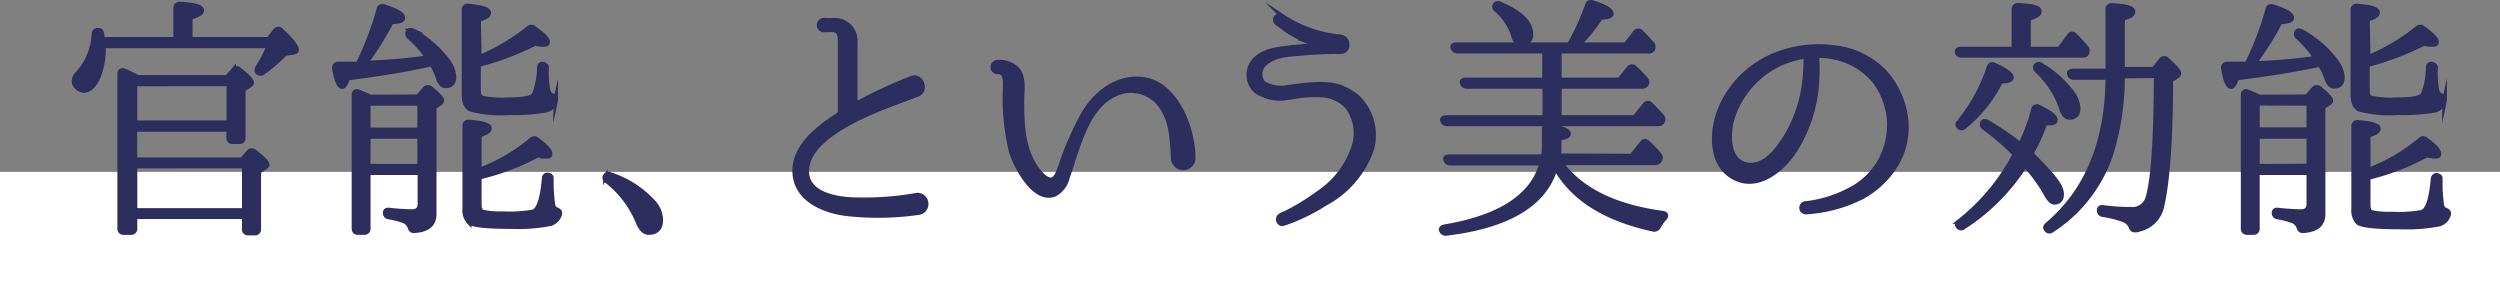 <svg xmlns="http://www.w3.org/2000/svg" viewBox="0 0 266.03 32.08"><rect x="0" y="0" width="266.03" height="32.08" fill="#808080" stroke="none"/><g id="レイヤー_2" data-name="レイヤー 2"><g id="デザイン"><rect y="18.29" width="266.03" height="13.79" style="fill:#fff"/><path d="M18.7,4.19V.85a.38.38,0,0,1,.43-.41c1.54.06,2.33.3,2.33.65s-.41.49-1.22.78V4.19h8.34l.73-.94a.39.39,0,0,1,.62,0c1.08,1,1.62,1.73,1.62,2s-.13.27-.4.33l-.81.11a15.46,15.46,0,0,1-2.32,2,.43.43,0,0,1-.6,0c-.13-.11-.11-.27,0-.52a14.22,14.22,0,0,0,1.21-2.29H11a8.12,8.12,0,0,1-.57,3.37C10,9.16,9.5,9.62,8.93,9.62a1.13,1.13,0,0,1-.78-.38.81.81,0,0,1-.27-.59,1.17,1.17,0,0,1,.4-.84A6.64,6.64,0,0,0,10,3.63c0-.3.19-.43.46-.41s.32.16.38.43l.08.54ZM14.36,17H25.78l.7-.84a.42.42,0,0,1,.62,0c.89.7,1.32,1.13,1.32,1.35a.36.36,0,0,1-.22.29l-.67.46v6.1a.39.39,0,0,1-.43.44h-.73A.39.39,0,0,1,26,24.3V23.06H14.36V24.3a.39.39,0,0,1-.41.44h-.78a.39.39,0,0,1-.43-.44V7.86c0-.29.19-.43.48-.32s.89.41,1.43.7h9.51l.7-.81a.4.4,0,0,1,.62,0c.86.67,1.29,1.13,1.29,1.35s-.08.19-.21.3l-.68.43v5.13a.37.37,0,0,1-.43.43h-.7c-.27,0-.41-.14-.41-.43v-.87h-10Zm0-8.07v4.13h10V8.92Zm0,8.74v4.73H26V17.66Z" style="fill:#2d2d5e;stroke:#2d2d5e;stroke-miterlimit:10;stroke-width:0.5px"/><path d="M37,8.3c-.19.59-.38.91-.57.91-.35,0-.62-.64-.84-1.91A.4.4,0,0,1,36,6.81c1.11,0,1.81,0,2.1,0A33.3,33.3,0,0,0,40.32,1c0-.26.24-.37.54-.29,1.34.43,2,.81,2,1.16s-.41.4-1.22.46A32.34,32.34,0,0,1,38.91,6.7h.27a57.23,57.23,0,0,0,6.32-.56,11.77,11.77,0,0,0-2-2.24.42.42,0,0,1,0-.6c.08-.1.24-.1.46,0a11.64,11.64,0,0,1,3.48,2.92,3.49,3.49,0,0,1,.87,1.91c0,.65-.3,1-.87,1-.38,0-.65-.32-.84-.91a5.91,5.91,0,0,0-.67-1.41C43.53,7.35,40.53,7.86,37,8.3Zm7.48,2,.72-.84a.44.44,0,0,1,.62-.05c.79.65,1.19,1.05,1.19,1.27a.44.44,0,0,1-.21.32l-.6.38V22.79c0,1.11-.73,1.68-2.13,1.76-.3,0-.38-.14-.46-.41a1.16,1.16,0,0,0-.67-.65,9.65,9.65,0,0,0-1.54-.4.41.41,0,0,1-.41-.43c0-.25.17-.35.46-.3a23.54,23.54,0,0,0,2.38.16c.56,0,.86-.27.86-.81V18.37H39.18V24.3a.39.39,0,0,1-.43.44h-.68c-.27,0-.4-.17-.4-.44V10.11c0-.3.19-.46.49-.33s.83.35,1.24.54ZM39.18,11v2.83h5.48V11Zm5.48,6.69V14.51H39.18v3.18ZM51,6.11A21.44,21.44,0,0,0,56.24,3a.43.43,0,0,1,.6,0c.94.67,1.43,1.16,1.43,1.45s-.19.27-.52.27a3,3,0,0,1-.83-.1,29.2,29.2,0,0,1-6,2.26V9.67c0,.38.11.65.38.76a10.1,10.1,0,0,0,2.72.19c1.68,0,2.62-.19,2.84-.57a8.53,8.53,0,0,0,.54-2.86c0-.32.24-.46.51-.32s.24.19.24.46a10.22,10.22,0,0,0,.17,2.34.78.78,0,0,0,.46.52c.24.1.4.24.35.48a1.39,1.39,0,0,1-1.06,1.06,20,20,0,0,1-3.88.26,12.56,12.56,0,0,1-4.13-.37c-.46-.22-.68-.76-.68-1.57v-9a.37.37,0,0,1,.46-.4C51.3.79,52,1,52,1.36s-.38.49-1.08.73Zm0,12a19.07,19.07,0,0,0,5.56-3.24.4.4,0,0,1,.59,0c.92.65,1.38,1.19,1.38,1.48s-.16.27-.46.27a2.84,2.84,0,0,1-.83-.13A25.59,25.59,0,0,1,51,18.85v2.86c0,.52.11.79.41.87a8.89,8.89,0,0,0,2.13.16,14,14,0,0,0,3.18-.19c.6-.19,1-1.35,1.19-3.56,0-.3.24-.44.51-.33s.25.19.25.46a15.58,15.58,0,0,0,.16,2.62.62.62,0,0,0,.4.57c.25.1.38.21.33.48a1.47,1.47,0,0,1-.95,1,17.74,17.74,0,0,1-4.18.32c-2.62,0-4.1-.16-4.51-.48a1.81,1.81,0,0,1-.46-1.43v-8.8a.38.38,0,0,1,.46-.41c1.43.11,2.16.32,2.16.65s-.38.48-1.08.73Z" style="fill:#2d2d5e;stroke:#2d2d5e;stroke-miterlimit:10;stroke-width:0.5px"/><path d="M64.94,18.58a10.61,10.61,0,0,1,4.59,2.94,2.86,2.86,0,0,1,.78,1.87c0,.89-.43,1.35-1.29,1.35-.44,0-.79-.36-1.08-1a10.66,10.66,0,0,0-3.4-4.51c-.19-.19-.25-.35-.11-.51A.36.36,0,0,1,64.94,18.58Z" style="fill:#2d2d5e;stroke:#2d2d5e;stroke-miterlimit:10;stroke-width:0.5px"/><path d="M97.66,22.63a30.18,30.18,0,0,1-7.29.14c-2.67-.25-5.8-1.57-5.8-4.59,0-2.54,2.27-4.46,4.72-6A.16.16,0,0,0,89.4,12V4.38c0-.59-.08-1.21-.81-1.21h-.76a.52.52,0,1,1,0-1h.76A2.18,2.18,0,0,1,91,4.52V11c0,.08,0,.11.1.08a51.33,51.33,0,0,1,5.81-2.72c1.13-.52,1.81,1.32.67,1.7-2.45.94-4.45,1.62-6.37,2.59s-5.05,2.75-5.34,5.16c-.38,2.94,3.29,3.45,5.48,3.45a31.92,31.92,0,0,0,6.23-.49A.92.92,0,1,1,97.66,22.63Z" style="fill:#2d2d5e;stroke:#2d2d5e;stroke-miterlimit:10;stroke-width:0.5px"/><path d="M124.86,16.91c-.13-1.84-.13-3.86-1.19-5.43a3.91,3.91,0,0,0-5-1.46c-2.22,1-3.27,3.49-4.08,5.83-.35,1-.65,2.06-1,3a2.69,2.69,0,0,1-1.4,1.84c-2.16.78-4.1-3-4.59-4.59a24.46,24.46,0,0,1-.62-7c0-.62,0-1.54-.92-1.46a.51.51,0,0,1,0-1,2.61,2.61,0,0,1,2.3.86c.62.92.38,2.21.38,3.24,0,2.43.08,5.1,1.53,7.15.33.46,1,1.33,1.65,1.24.49-.08.78-1,.92-1.37a32.66,32.66,0,0,1,2.4-5.54c1.32-2.37,3.81-4.21,6.56-3.75,3.48.6,5.16,5.4,5.16,8.24A1,1,0,0,1,124.86,16.91Z" style="fill:#2d2d5e;stroke:#2d2d5e;stroke-miterlimit:10;stroke-width:0.5px"/><path d="M141,21.66a19.56,19.56,0,0,1-4.35,2.1c-.54.25-.86-.54-.4-.81a23,23,0,0,0,4-2.37,9.5,9.5,0,0,0,3.86-5.1,4.67,4.67,0,0,0-.75-4.13c-1.19-1.22-2.43-1.33-4.16-1.24-.7,0-1.46.21-2.16.27a4.47,4.47,0,0,1-3.43-.73,2.33,2.33,0,0,1,.11-3.46c1-.84,2.19-.94,3.86-1.16.46,0,1-.11,1.81-.16.4,0,.48-.24.08-.38a11.28,11.28,0,0,1-3.4-1.92c-.76-.32-.16-1.24.46-.78a13.17,13.17,0,0,0,6.07,2.13c1,.08,1,1.65,0,1.57a41.22,41.22,0,0,0-4.16.19c-1.84.13-3,.24-4,1.24a1.5,1.5,0,0,0,0,1.94A3.68,3.68,0,0,0,137,9.3c.62-.06,1.4-.22,2.21-.27,2.41-.17,3.57,0,5.21,1.29a5.59,5.59,0,0,1,1.54,5.56A10.38,10.38,0,0,1,141,21.66Z" style="fill:#2d2d5e;stroke:#2d2d5e;stroke-miterlimit:10;stroke-width:0.5px"/><path d="M173.62,16.61l1.13-1.4c.19-.22.4-.25.59,0a9,9,0,0,1,1.25,1.3.44.44,0,0,1,0,.56.53.53,0,0,1-.49.25H166.09c2.07,2.86,5.69,4.67,10.85,5.37.35.05.43.27.19.54a4.09,4.09,0,0,0-.65.91.49.49,0,0,1-.57.25c-5.13-1.11-8.58-3.3-10.39-6.56q-1.67,5.79-11.58,7a.48.48,0,0,1-.54-.27c-.11-.19,0-.35.32-.43,6-1,9.42-3.32,10.34-6.77h-9.72a.49.49,0,0,1-.48-.33c-.11-.21,0-.35.38-.35h10a8.13,8.13,0,0,0,.08-1V13.72c0-.29.19-.43.48-.38,1.41.3,2.11.57,2.11.87s-.35.38-1,.51v.86c0,.22,0,.57-.05,1ZM167,4.76A26.66,26.66,0,0,0,168.92.55a.38.38,0,0,1,.54-.27c1.35.41,2,.81,2,1.19,0,.21-.37.35-1.13.38A19.78,19.78,0,0,1,168,4.76H173l1-1.29a.39.39,0,0,1,.62-.06c.38.38.76.78,1.17,1.24a.54.54,0,0,1,.08.6.55.55,0,0,1-.46.19h-9.48V8.51h6.4l1-1.24a.39.39,0,0,1,.59-.08c.41.38.81.78,1.19,1.21a.43.43,0,0,1,.05.6.52.52,0,0,1-.45.19h-8.78v3.32h8l1.11-1.35a.37.37,0,0,1,.59-.06c.43.44.84.87,1.19,1.25a.48.48,0,0,1,.08.59.47.47,0,0,1-.46.24H154a.47.47,0,0,1-.49-.32c-.08-.22.08-.35.4-.35h10.48V9.19H156.1a.46.46,0,0,1-.49-.33c-.11-.21.06-.35.38-.35h8.37V5.44H155.1a.5.5,0,0,1-.49-.33c-.08-.21.06-.35.38-.35ZM159.61.42c2.18.91,3.29,2,3.29,3.21a.91.91,0,0,1-1,1c-.4,0-.67-.24-.81-.73a6,6,0,0,0-1.86-2.86c-.21-.19-.24-.35-.13-.54A.4.4,0,0,1,159.61.42Z" style="fill:#2d2d5e;stroke:#2d2d5e;stroke-miterlimit:10;stroke-width:0.5px"/><path d="M202.84,13.1a7.7,7.7,0,0,1-1.46,5A9.57,9.57,0,0,1,198.06,21a15.15,15.15,0,0,1-5.88,1.56.45.45,0,0,1-.11-.89,13.29,13.29,0,0,0,5.34-1.78A7.89,7.89,0,0,0,200,17.26a8.22,8.22,0,0,0,1.06-4.13,7.85,7.85,0,0,0-1.6-4.51A7.43,7.43,0,0,0,195,6.06a7.3,7.3,0,0,0-1.54-.14.13.13,0,0,0-.11.11v.32a16.82,16.82,0,0,1,0,2.08A15.4,15.4,0,0,1,191,16c-1.4,2.16-4.16,4.4-6.75,2.73-2.32-1.49-2.1-5-1.16-7.21A10.55,10.55,0,0,1,189,5.81a12.32,12.32,0,0,1,6.13-.75,8.65,8.65,0,0,1,5.45,2.64,9.09,9.09,0,0,1,2.27,5.35Zm-10.66-7a.13.13,0,0,0-.11-.11,10.13,10.13,0,0,0-2.65.79,9.55,9.55,0,0,0-5.23,6.34c-.3,1.54-.27,4,1.67,4.4s3.4-1.7,4.27-3.11a14.81,14.81,0,0,0,1.94-6.1c.08-.86.08-1.51.11-2Z" style="fill:#2d2d5e;stroke:#2d2d5e;stroke-miterlimit:10;stroke-width:0.5px"/><path d="M216.39,11.64a.36.36,0,0,1,.56-.24c1.16.57,1.76,1,1.76,1.35s-.38.35-1.11.35a15.92,15.92,0,0,1-1.48,3.24l.16.16c1.92,1.95,3.1,3.19,3.1,4.16,0,.57-.27.86-.78.86-.3,0-.62-.37-1-1.1a17.29,17.29,0,0,0-2.1-2.84,21.59,21.59,0,0,1-6.56,6.59.38.38,0,0,1-.59-.11c-.14-.13-.08-.3.13-.49a22.2,22.2,0,0,0,5.94-7.15,26.27,26.27,0,0,0-3.32-2.86A.4.4,0,0,1,211,13c.11-.14.35-.11.7.13A29,29,0,0,1,215,15.4,19.92,19.92,0,0,0,216.39,11.64Zm-2.08-6.42V1a.4.4,0,0,1,.43-.43c1.51.06,2.27.27,2.27.62s-.38.52-1.16.81V5.22h3.29l1.05-1.4a.35.35,0,0,1,.6-.06A16.82,16.82,0,0,1,222,5.08a.54.54,0,0,1,.05.6c-.08.16-.21.21-.46.21H208.72a.43.43,0,0,1-.46-.35c0-.19.11-.32.41-.32ZM208.45,13a18,18,0,0,0,3.21-5.85.37.37,0,0,1,.57-.22c1.22.54,1.81,1,1.81,1.3s-.38.4-1.13.4A14.75,14.75,0,0,1,209,13.51c-.21.16-.4.16-.54,0S208.26,13.18,208.45,13Zm8.75-6.07a10.89,10.89,0,0,1,3.13,2.73,3.21,3.21,0,0,1,.81,1.83c0,.68-.33,1-.89,1-.41,0-.7-.3-.87-.92a9.79,9.79,0,0,0-2.62-4.05c-.18-.18-.24-.37-.1-.54S217,6.79,217.2,6.92Zm8.66,1.16a27.76,27.76,0,0,1-1.27,8.42,15.43,15.43,0,0,1-6.26,8,.39.39,0,0,1-.59-.11c-.14-.16-.08-.32.13-.51,4.24-3.59,6.4-8.83,6.43-15.65h-3.62a.42.42,0,0,1-.46-.36c-.08-.18.05-.32.38-.32h3.7V1a.38.38,0,0,1,.46-.41c1.45.06,2.21.27,2.21.65s-.38.48-1.11.73v5.4h3.32l.81-1a.4.4,0,0,1,.62,0c.84.73,1.24,1.22,1.24,1.43a.37.37,0,0,1-.21.32l-.65.41c0,6.34-.35,10.8-.92,13.31a3.18,3.18,0,0,1-2.45,2.56.86.86,0,0,1-.41.08c-.27,0-.38-.11-.46-.38a1.43,1.43,0,0,0-.81-.72,11,11,0,0,0-2.18-.54.44.44,0,0,1-.38-.46c0-.25.16-.35.43-.3a19.86,19.86,0,0,0,2.89.19,1.71,1.71,0,0,0,1.86-1.22c.59-2,.86-6.29.89-13Z" style="fill:#2d2d5e;stroke:#2d2d5e;stroke-miterlimit:10;stroke-width:0.5px"/><path d="M238,8.3c-.19.59-.38.91-.57.91-.35,0-.62-.64-.83-1.91a.39.39,0,0,1,.4-.49c1.11,0,1.81,0,2.11,0A33.3,33.3,0,0,0,241.32,1c.05-.26.24-.37.54-.29,1.35.43,2,.81,2,1.16s-.41.4-1.22.46a32.34,32.34,0,0,1-2.78,4.42h.27a57.23,57.23,0,0,0,6.32-.56,12.06,12.06,0,0,0-1.94-2.24.41.41,0,0,1-.06-.6c.08-.1.24-.1.46,0a11.64,11.64,0,0,1,3.48,2.92,3.49,3.49,0,0,1,.87,1.91c0,.65-.3,1-.87,1-.37,0-.64-.32-.83-.91a6,6,0,0,0-.68-1.41C244.53,7.35,241.53,7.86,238,8.3Zm7.48,2,.73-.84a.44.44,0,0,1,.62-.05c.78.65,1.18,1.05,1.18,1.27a.44.44,0,0,1-.21.32l-.6.38V22.79c0,1.11-.72,1.68-2.13,1.76-.3,0-.38-.14-.46-.41a1.16,1.16,0,0,0-.67-.65,9.65,9.65,0,0,0-1.54-.4.41.41,0,0,1-.41-.43c0-.25.17-.35.46-.3a23.54,23.54,0,0,0,2.38.16c.57,0,.86-.27.86-.81V18.37h-5.48V24.3a.39.39,0,0,1-.43.44h-.67a.39.39,0,0,1-.41-.44V10.11c0-.3.19-.46.49-.33s.83.35,1.24.54Zm-5.27.68v2.83h5.48V11Zm5.48,6.69V14.51h-5.48v3.18ZM252,6.11A21.26,21.26,0,0,0,257.24,3a.43.43,0,0,1,.6,0c.94.67,1.43,1.16,1.43,1.45s-.19.27-.52.27a3,3,0,0,1-.83-.1,29.2,29.2,0,0,1-6,2.26V9.67c0,.38.11.65.38.76a10.15,10.15,0,0,0,2.73.19c1.67,0,2.61-.19,2.83-.57a8.53,8.53,0,0,0,.54-2.86c0-.32.24-.46.51-.32s.25.19.25.46a10.42,10.42,0,0,0,.16,2.34.78.78,0,0,0,.46.52c.24.1.4.24.35.48a1.39,1.39,0,0,1-1.05,1.06,20.24,20.24,0,0,1-3.89.26,12.56,12.56,0,0,1-4.13-.37c-.46-.22-.68-.76-.68-1.57v-9a.38.38,0,0,1,.46-.4c1.43.1,2.16.32,2.16.67s-.38.49-1.08.73Zm0,12a18.94,18.94,0,0,0,5.56-3.24.41.41,0,0,1,.6,0c.91.65,1.37,1.19,1.37,1.48s-.16.27-.46.27a2.93,2.93,0,0,1-.83-.13,25.59,25.59,0,0,1-6.24,2.4v2.86c0,.52.11.79.41.87a8.89,8.89,0,0,0,2.13.16,14,14,0,0,0,3.18-.19c.6-.19,1-1.35,1.19-3.56.06-.3.25-.44.52-.33s.24.19.24.46a15.58,15.58,0,0,0,.16,2.62.62.62,0,0,0,.4.57c.25.1.38.21.33.48a1.47,1.47,0,0,1-.95,1,17.74,17.74,0,0,1-4.18.32c-2.62,0-4.1-.16-4.51-.48a1.85,1.85,0,0,1-.46-1.43v-8.8a.38.38,0,0,1,.46-.41c1.43.11,2.16.32,2.16.65s-.38.48-1.08.73Z" style="fill:#2d2d5e;stroke:#2d2d5e;stroke-miterlimit:10;stroke-width:0.5px"/></g></g></svg>